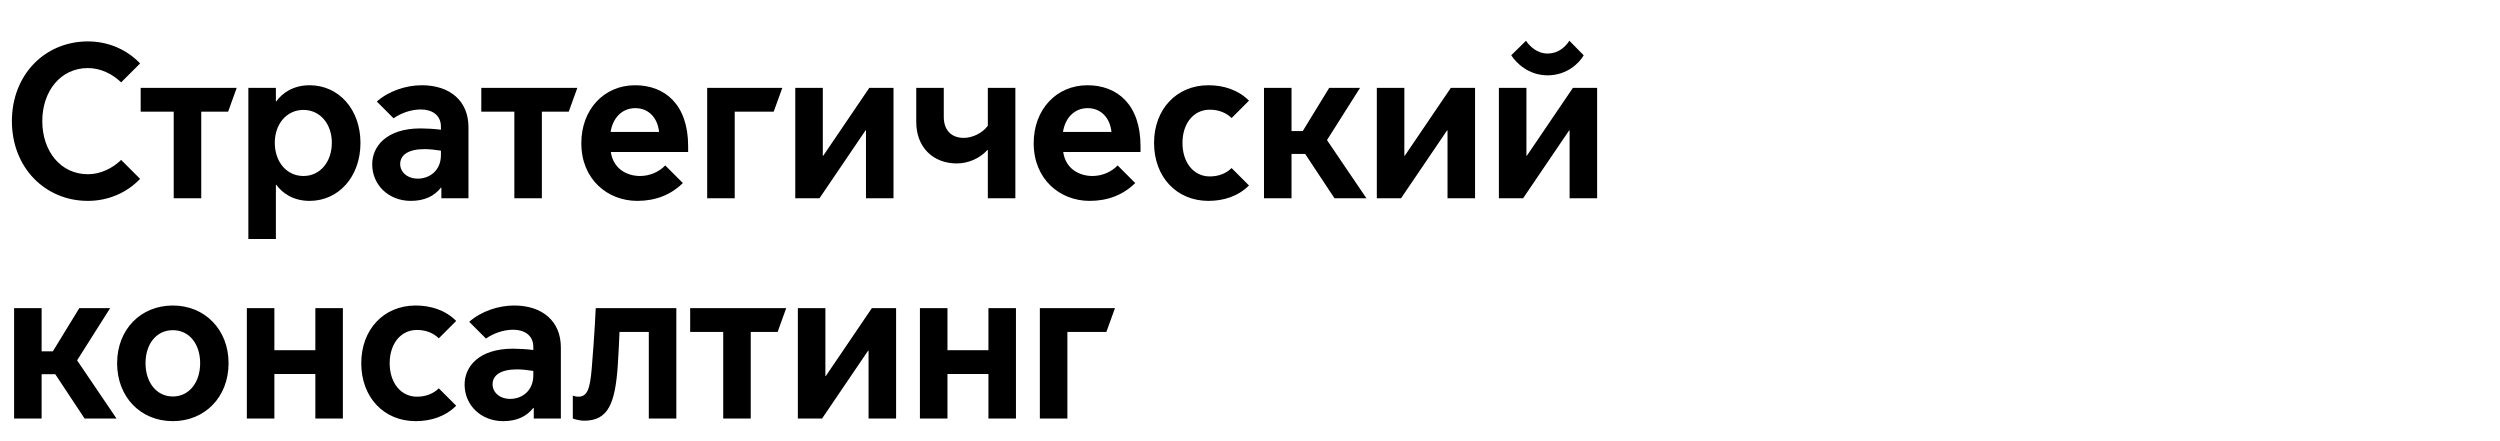 <?xml version="1.0" encoding="UTF-8"?> <svg xmlns="http://www.w3.org/2000/svg" width="454" height="80" viewBox="0 0 454 80" fill="none"><path d="M15.96 36.48C8.16 36.48 2.16 30.4 2.16 22C2.16 13.56 8.16 7.52 15.96 7.52C19.56 7.52 22.96 8.92 25.44 11.52L22 14.96C20.48 13.48 18.32 12.36 15.96 12.36C11 12.36 7.68 16.56 7.68 22C7.68 27.44 11 31.64 15.96 31.64C18.32 31.64 20.48 30.52 22 29.04L25.44 32.48C22.96 35.08 19.56 36.48 15.96 36.48ZM31.546 36V20.28H25.546V15.96H42.986L41.426 20.28H36.546V36H31.546ZM49.901 25.92C49.901 29.4 52.061 31.96 55.101 31.96C58.141 31.96 60.261 29.4 60.261 25.92C60.261 22.52 58.141 19.96 55.101 19.96C52.061 19.96 49.901 22.52 49.901 25.92ZM50.101 33.56V43.4H45.101V15.96H50.101V18.4H50.181C51.221 16.96 53.181 15.48 56.221 15.48C61.501 15.48 65.461 19.84 65.461 25.96C65.461 32.08 61.501 36.48 56.221 36.48C53.181 36.48 51.221 35 50.181 33.56H50.101ZM75.873 32.44C77.993 32.44 80.073 31 80.073 28.16V27.36C79.113 27.2 77.953 27.08 77.113 27.08C74.113 27.08 72.673 28.16 72.673 29.8C72.673 31.2 73.913 32.44 75.873 32.44ZM74.593 36.48C70.593 36.48 67.593 33.6 67.593 29.84C67.593 26.6 70.153 23.32 76.393 23.32C77.393 23.32 78.873 23.4 80.073 23.56V23C80.073 20.88 78.433 19.88 76.433 19.88C74.513 19.88 72.753 20.6 71.473 21.48L68.433 18.44C70.593 16.52 73.753 15.48 76.593 15.48C81.753 15.48 85.073 18.36 85.073 23.08V36H80.153V34.08H80.073C78.873 35.6 77.113 36.48 74.593 36.48ZM93.404 36V20.28H87.404V15.96H104.844L103.284 20.28H98.404V36H93.404ZM115.728 36.48C110.368 36.48 105.568 32.6 105.568 26C105.568 19.84 109.728 15.48 115.328 15.48C120.688 15.48 124.968 18.92 124.968 26.56V27.6H110.928C111.368 30.64 113.808 31.96 116.248 31.96C118.008 31.96 119.728 31.2 120.808 30.04L124.008 33.24C121.768 35.44 118.968 36.48 115.728 36.48ZM110.888 23.96H119.688C119.448 21.52 117.888 19.64 115.368 19.64C112.848 19.64 111.248 21.56 110.888 23.96ZM128.424 36V15.96H142.064L140.504 20.28H133.424V36H128.424ZM144.421 36V15.96H149.421V28.28H149.501L157.861 15.96H162.261V36H157.261V23.68H157.181L148.821 36H144.421ZM179.39 36V27.24H179.31C177.91 28.8 175.79 29.68 173.75 29.68C169.47 29.68 166.39 26.76 166.39 22.16V15.96H171.39V21.2C171.39 23.8 172.91 25.04 175.03 25.04C176.55 25.04 178.39 24.2 179.39 22.84V15.96H184.39V36H179.39ZM197.879 36.48C192.519 36.48 187.719 32.6 187.719 26C187.719 19.84 191.879 15.48 197.479 15.48C202.839 15.48 207.119 18.92 207.119 26.56V27.6H193.079C193.519 30.64 195.959 31.96 198.399 31.96C200.159 31.96 201.879 31.2 202.959 30.04L206.159 33.24C203.919 35.44 201.119 36.48 197.879 36.48ZM193.039 23.96H201.839C201.599 21.52 200.039 19.64 197.519 19.64C194.999 19.64 193.399 21.56 193.039 23.96ZM219.456 36.48C213.656 36.48 209.576 32.12 209.576 25.96C209.576 19.84 213.656 15.48 219.456 15.48C222.216 15.48 224.856 16.32 226.816 18.28L223.656 21.44C222.736 20.52 221.376 19.92 219.696 19.92C216.696 19.92 214.736 22.48 214.736 25.96C214.736 29.44 216.696 32.04 219.696 32.04C221.376 32.04 222.736 31.44 223.656 30.52L226.816 33.68C224.856 35.64 222.216 36.48 219.456 36.48ZM229.541 36V15.96H234.541V23.8H236.581L241.381 15.96H246.981L240.981 25.44L248.141 36H242.341L237.021 27.96H234.541V36H229.541ZM250.03 36V15.96H255.03V28.28H255.11L263.47 15.96H267.87V36H262.87V23.68H262.79L254.43 36H250.03ZM281.039 13.68C277.559 13.68 275.319 11.4 274.439 10.04L277.119 7.4C277.759 8.36 279.119 9.72 280.999 9.72C283.159 9.72 284.359 8.36 284.999 7.4L287.599 10.04C286.839 11.4 284.599 13.68 281.039 13.68ZM272.199 36V15.96H277.199V28.28H277.279L285.639 15.96H290.039V36H285.039V23.68H284.959L276.599 36H272.199ZM2.56 76V55.96H7.56V63.8H9.6L14.4 55.96H20L14 65.44L21.16 76H15.36L10.04 67.96H7.56V76H2.56ZM31.388 76.48C25.548 76.48 21.268 72.12 21.268 65.96C21.268 59.84 25.548 55.48 31.388 55.48C37.188 55.48 41.508 59.84 41.508 65.96C41.508 72.12 37.188 76.48 31.388 76.48ZM31.388 72C34.388 72 36.348 69.4 36.348 65.96C36.348 62.48 34.388 59.96 31.388 59.96C28.388 59.96 26.428 62.48 26.428 65.96C26.428 69.4 28.388 72 31.388 72ZM44.827 76V55.96H49.827V63.6H57.267V55.96H62.267V76H57.267V67.92H49.827V76H44.827ZM75.485 76.48C69.685 76.48 65.605 72.12 65.605 65.96C65.605 59.84 69.685 55.48 75.485 55.48C78.245 55.48 80.885 56.32 82.845 58.28L79.685 61.44C78.765 60.52 77.405 59.92 75.725 59.92C72.725 59.92 70.765 62.48 70.765 65.96C70.765 69.44 72.725 72.04 75.725 72.04C77.405 72.04 78.765 71.44 79.685 70.52L82.845 73.68C80.885 75.64 78.245 76.48 75.485 76.48ZM92.651 72.44C94.771 72.44 96.851 71 96.851 68.16V67.36C95.891 67.2 94.731 67.08 93.891 67.08C90.891 67.08 89.451 68.16 89.451 69.8C89.451 71.2 90.691 72.44 92.651 72.44ZM91.371 76.48C87.371 76.48 84.371 73.6 84.371 69.84C84.371 66.6 86.931 63.32 93.171 63.32C94.171 63.32 95.651 63.4 96.851 63.56V63C96.851 60.88 95.211 59.88 93.211 59.88C91.291 59.88 89.531 60.6 88.251 61.48L85.211 58.44C87.371 56.52 90.531 55.48 93.371 55.48C98.531 55.48 101.851 58.36 101.851 63.08V76H96.931V74.08H96.851C95.651 75.6 93.891 76.48 91.371 76.48ZM106.102 76.4C105.102 76.4 104.102 76.04 104.022 76V71.84C104.182 71.92 104.622 72.04 105.022 72.04C106.662 72.04 107.142 70.64 107.462 66.88C108.022 60.12 108.182 55.96 108.182 55.96H122.822V76H117.822V60.28H112.502C112.422 61.96 112.342 64.28 112.182 66.48C111.702 73.08 110.542 76.4 106.102 76.4ZM131.335 76V60.28H125.335V55.96H142.775L141.215 60.28H136.335V76H131.335ZM144.89 76V55.96H149.89V68.28H149.97L158.33 55.96H162.73V76H157.73V63.68H157.65L149.29 76H144.89ZM167.058 76V55.96H172.058V63.6H179.498V55.96H184.498V76H179.498V67.92H172.058V76H167.058ZM188.837 76V55.96H202.477L200.917 60.28H193.837V76H188.837Z" fill="black"></path></svg> 